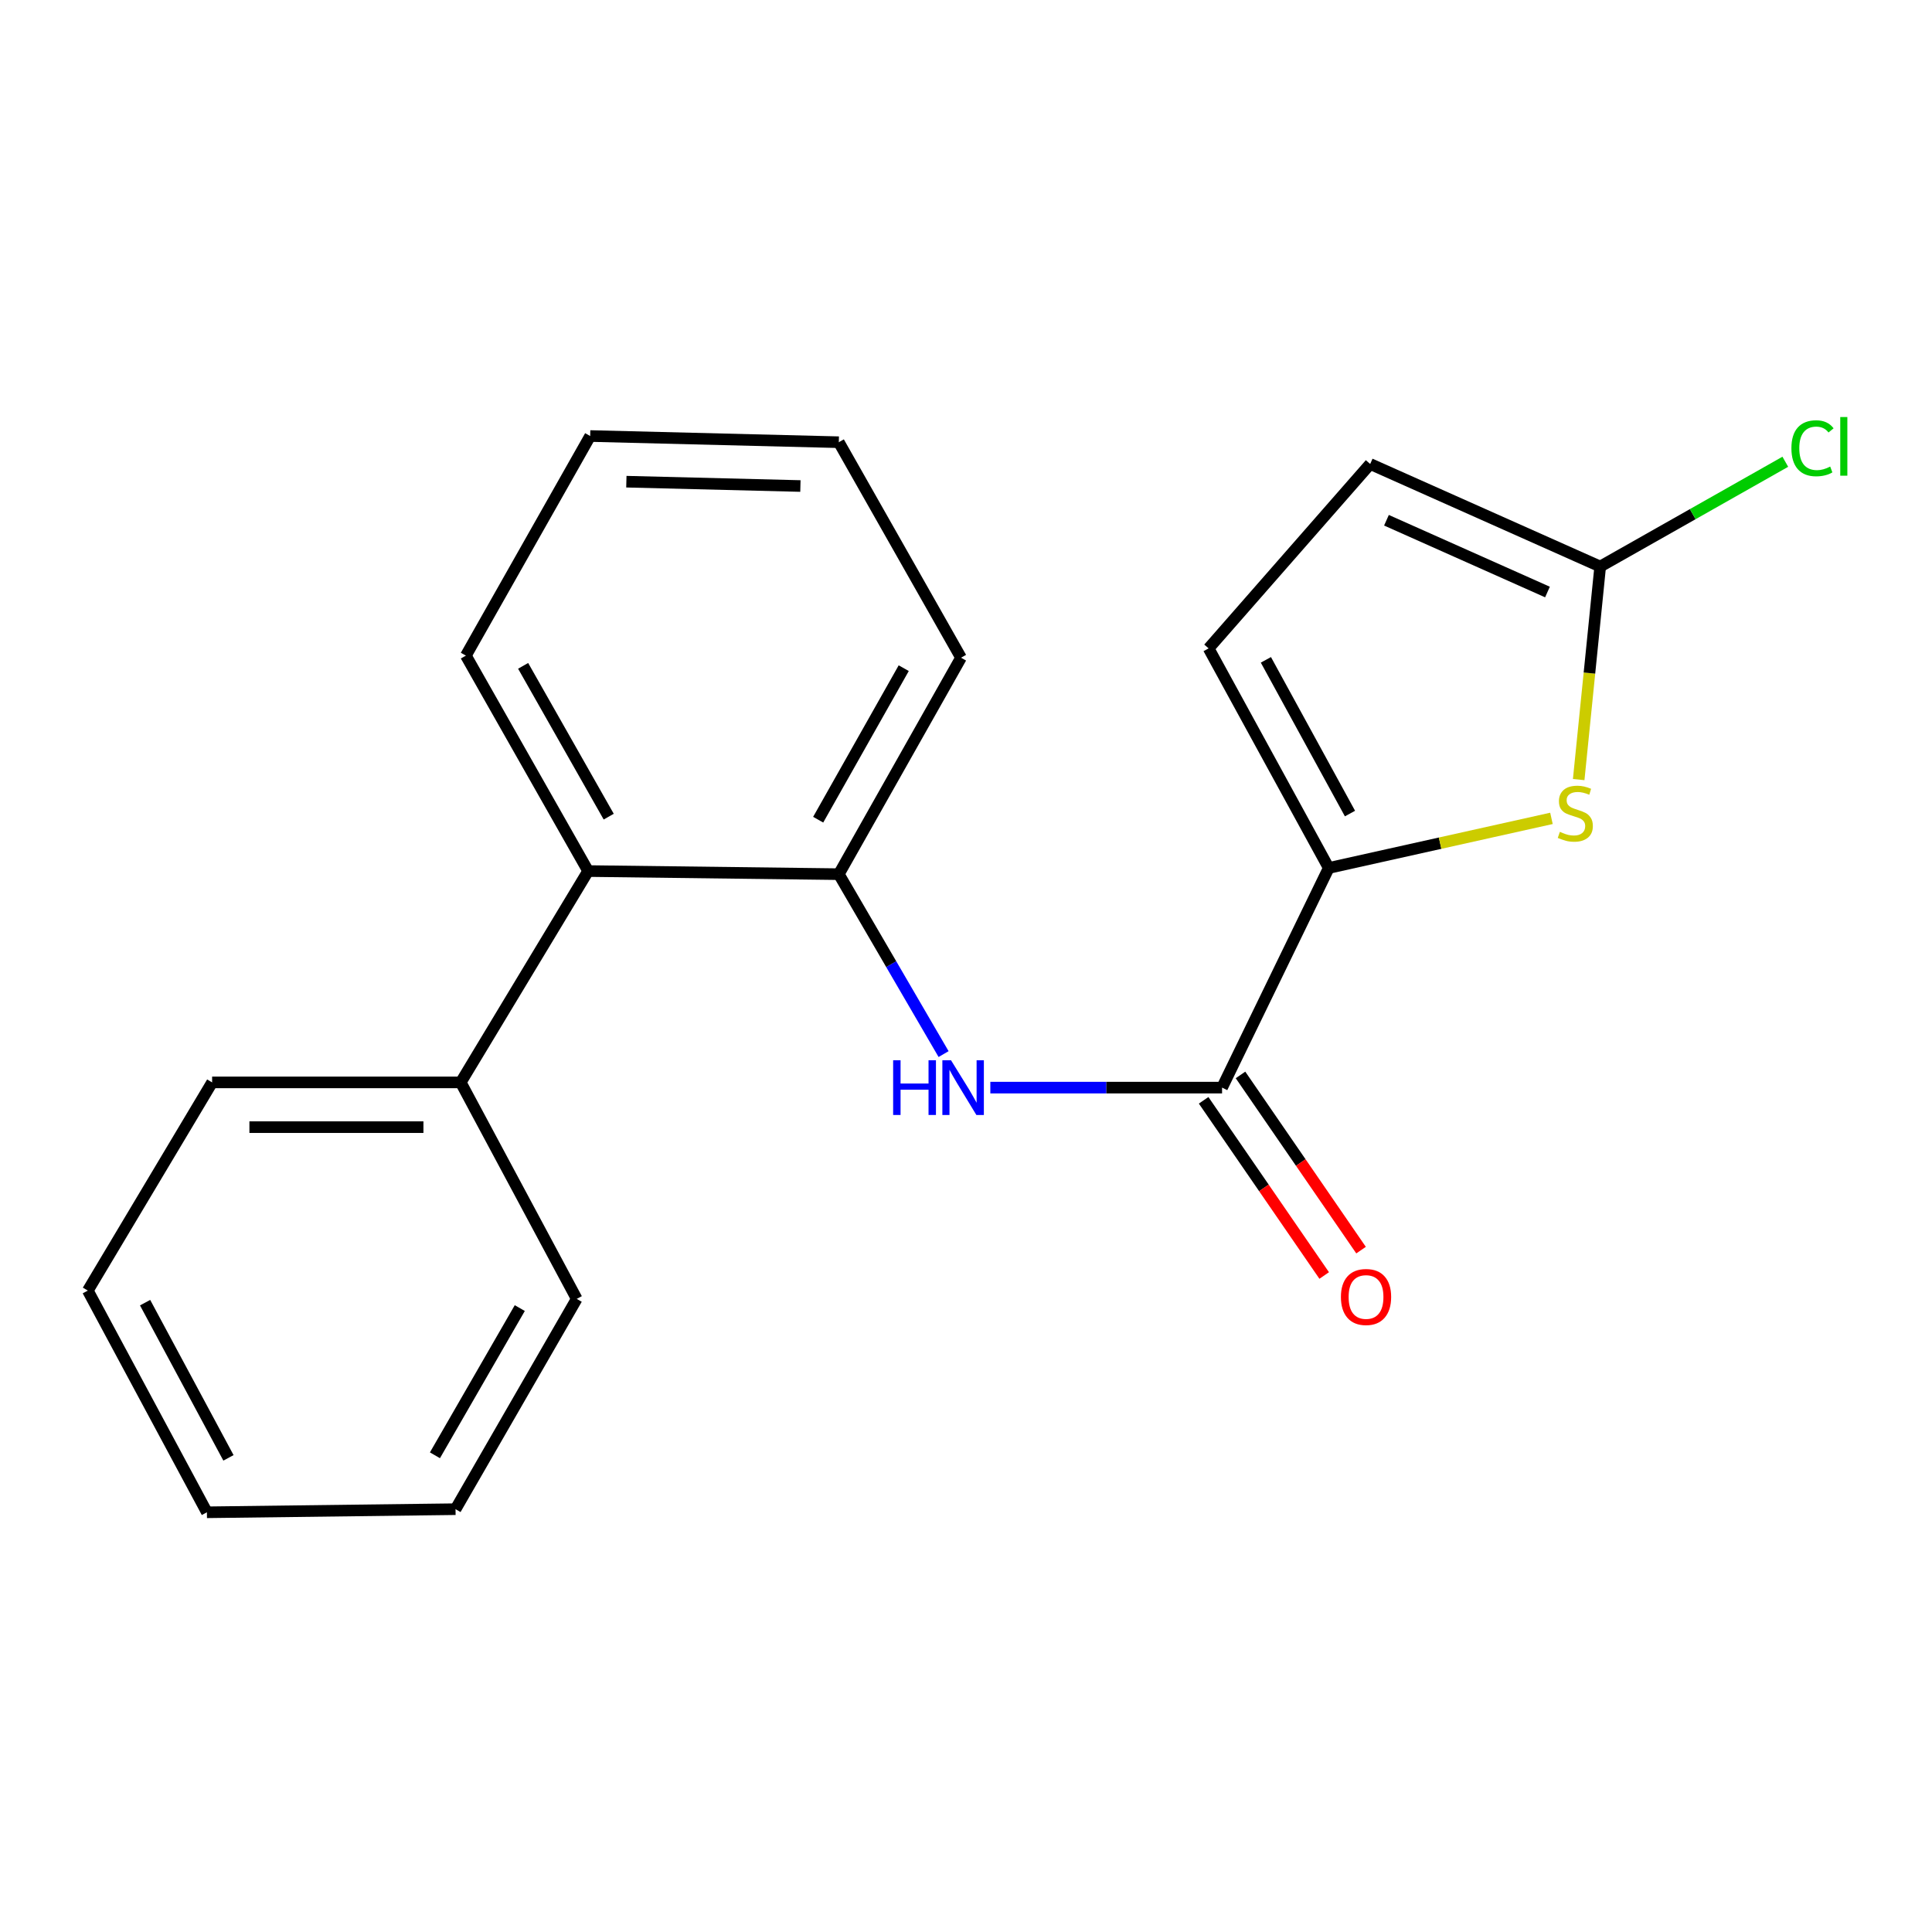<?xml version='1.0' encoding='iso-8859-1'?>
<svg version='1.1' baseProfile='full'
              xmlns='http://www.w3.org/2000/svg'
                      xmlns:rdkit='http://www.rdkit.org/xml'
                      xmlns:xlink='http://www.w3.org/1999/xlink'
                  xml:space='preserve'
width='1000px' height='1000px' viewBox='0 0 1000 1000'>
<!-- END OF HEADER -->
<rect style='opacity:1.0;fill:#FFFFFF;stroke:none' width='1000' height='1000' x='0' y='0'> </rect>
<path class='bond-0' d='M 687.755,449.263 L 745.392,436.425' style='fill:none;fill-rule:evenodd;stroke:#000000;stroke-width:6px;stroke-linecap:butt;stroke-linejoin:miter;stroke-opacity:1' />
<path class='bond-0' d='M 745.392,436.425 L 803.03,423.588' style='fill:none;fill-rule:evenodd;stroke:#CCCC00;stroke-width:6px;stroke-linecap:butt;stroke-linejoin:miter;stroke-opacity:1' />
<path class='bond-1' d='M 687.755,449.263 L 632.539,562.95' style='fill:none;fill-rule:evenodd;stroke:#000000;stroke-width:6px;stroke-linecap:butt;stroke-linejoin:miter;stroke-opacity:1' />
<path class='bond-5' d='M 687.755,449.263 L 625.577,335.601' style='fill:none;fill-rule:evenodd;stroke:#000000;stroke-width:6px;stroke-linecap:butt;stroke-linejoin:miter;stroke-opacity:1' />
<path class='bond-5' d='M 698.748,421.097 L 655.224,341.534' style='fill:none;fill-rule:evenodd;stroke:#000000;stroke-width:6px;stroke-linecap:butt;stroke-linejoin:miter;stroke-opacity:1' />
<path class='bond-3' d='M 817.127,403.511 L 822.693,348.375' style='fill:none;fill-rule:evenodd;stroke:#CCCC00;stroke-width:6px;stroke-linecap:butt;stroke-linejoin:miter;stroke-opacity:1' />
<path class='bond-3' d='M 822.693,348.375 L 828.259,293.24' style='fill:none;fill-rule:evenodd;stroke:#000000;stroke-width:6px;stroke-linecap:butt;stroke-linejoin:miter;stroke-opacity:1' />
<path class='bond-2' d='M 632.539,562.95 L 572.568,562.95' style='fill:none;fill-rule:evenodd;stroke:#000000;stroke-width:6px;stroke-linecap:butt;stroke-linejoin:miter;stroke-opacity:1' />
<path class='bond-2' d='M 572.568,562.95 L 512.598,562.95' style='fill:none;fill-rule:evenodd;stroke:#0000FF;stroke-width:6px;stroke-linecap:butt;stroke-linejoin:miter;stroke-opacity:1' />
<path class='bond-8' d='M 622.998,569.516 L 654.199,614.854' style='fill:none;fill-rule:evenodd;stroke:#000000;stroke-width:6px;stroke-linecap:butt;stroke-linejoin:miter;stroke-opacity:1' />
<path class='bond-8' d='M 654.199,614.854 L 685.4,660.193' style='fill:none;fill-rule:evenodd;stroke:#FF0000;stroke-width:6px;stroke-linecap:butt;stroke-linejoin:miter;stroke-opacity:1' />
<path class='bond-8' d='M 642.079,556.385 L 673.28,601.723' style='fill:none;fill-rule:evenodd;stroke:#000000;stroke-width:6px;stroke-linecap:butt;stroke-linejoin:miter;stroke-opacity:1' />
<path class='bond-8' d='M 673.28,601.723 L 704.481,647.062' style='fill:none;fill-rule:evenodd;stroke:#FF0000;stroke-width:6px;stroke-linecap:butt;stroke-linejoin:miter;stroke-opacity:1' />
<path class='bond-4' d='M 488.399,545.594 L 461.283,499.03' style='fill:none;fill-rule:evenodd;stroke:#0000FF;stroke-width:6px;stroke-linecap:butt;stroke-linejoin:miter;stroke-opacity:1' />
<path class='bond-4' d='M 461.283,499.03 L 434.167,452.467' style='fill:none;fill-rule:evenodd;stroke:#000000;stroke-width:6px;stroke-linecap:butt;stroke-linejoin:miter;stroke-opacity:1' />
<path class='bond-10' d='M 828.259,293.24 L 876.166,266.122' style='fill:none;fill-rule:evenodd;stroke:#000000;stroke-width:6px;stroke-linecap:butt;stroke-linejoin:miter;stroke-opacity:1' />
<path class='bond-10' d='M 876.166,266.122 L 924.074,239.004' style='fill:none;fill-rule:evenodd;stroke:#00CC00;stroke-width:6px;stroke-linecap:butt;stroke-linejoin:miter;stroke-opacity:1' />
<path class='bond-20' d='M 828.259,293.24 L 709.205,240.16' style='fill:none;fill-rule:evenodd;stroke:#000000;stroke-width:6px;stroke-linecap:butt;stroke-linejoin:miter;stroke-opacity:1' />
<path class='bond-20' d='M 800.969,306.432 L 717.632,269.276' style='fill:none;fill-rule:evenodd;stroke:#000000;stroke-width:6px;stroke-linecap:butt;stroke-linejoin:miter;stroke-opacity:1' />
<path class='bond-7' d='M 434.167,452.467 L 304.421,450.858' style='fill:none;fill-rule:evenodd;stroke:#000000;stroke-width:6px;stroke-linecap:butt;stroke-linejoin:miter;stroke-opacity:1' />
<path class='bond-11' d='M 434.167,452.467 L 497.426,340.426' style='fill:none;fill-rule:evenodd;stroke:#000000;stroke-width:6px;stroke-linecap:butt;stroke-linejoin:miter;stroke-opacity:1' />
<path class='bond-11' d='M 423.487,424.273 L 467.768,345.844' style='fill:none;fill-rule:evenodd;stroke:#000000;stroke-width:6px;stroke-linecap:butt;stroke-linejoin:miter;stroke-opacity:1' />
<path class='bond-6' d='M 625.577,335.601 L 709.205,240.16' style='fill:none;fill-rule:evenodd;stroke:#000000;stroke-width:6px;stroke-linecap:butt;stroke-linejoin:miter;stroke-opacity:1' />
<path class='bond-9' d='M 304.421,450.858 L 238.473,560.248' style='fill:none;fill-rule:evenodd;stroke:#000000;stroke-width:6px;stroke-linecap:butt;stroke-linejoin:miter;stroke-opacity:1' />
<path class='bond-12' d='M 304.421,450.858 L 241.136,339.345' style='fill:none;fill-rule:evenodd;stroke:#000000;stroke-width:6px;stroke-linecap:butt;stroke-linejoin:miter;stroke-opacity:1' />
<path class='bond-12' d='M 315.072,422.699 L 270.773,344.64' style='fill:none;fill-rule:evenodd;stroke:#000000;stroke-width:6px;stroke-linecap:butt;stroke-linejoin:miter;stroke-opacity:1' />
<path class='bond-13' d='M 238.473,560.248 L 109.794,560.248' style='fill:none;fill-rule:evenodd;stroke:#000000;stroke-width:6px;stroke-linecap:butt;stroke-linejoin:miter;stroke-opacity:1' />
<path class='bond-13' d='M 219.171,583.41 L 129.096,583.41' style='fill:none;fill-rule:evenodd;stroke:#000000;stroke-width:6px;stroke-linecap:butt;stroke-linejoin:miter;stroke-opacity:1' />
<path class='bond-14' d='M 238.473,560.248 L 298.514,672.301' style='fill:none;fill-rule:evenodd;stroke:#000000;stroke-width:6px;stroke-linecap:butt;stroke-linejoin:miter;stroke-opacity:1' />
<path class='bond-15' d='M 497.426,340.426 L 434.167,228.887' style='fill:none;fill-rule:evenodd;stroke:#000000;stroke-width:6px;stroke-linecap:butt;stroke-linejoin:miter;stroke-opacity:1' />
<path class='bond-21' d='M 241.136,339.345 L 305.476,225.683' style='fill:none;fill-rule:evenodd;stroke:#000000;stroke-width:6px;stroke-linecap:butt;stroke-linejoin:miter;stroke-opacity:1' />
<path class='bond-18' d='M 109.794,560.248 L 45.455,668.004' style='fill:none;fill-rule:evenodd;stroke:#000000;stroke-width:6px;stroke-linecap:butt;stroke-linejoin:miter;stroke-opacity:1' />
<path class='bond-17' d='M 298.514,672.301 L 235.783,781.151' style='fill:none;fill-rule:evenodd;stroke:#000000;stroke-width:6px;stroke-linecap:butt;stroke-linejoin:miter;stroke-opacity:1' />
<path class='bond-17' d='M 269.037,677.063 L 225.125,753.258' style='fill:none;fill-rule:evenodd;stroke:#000000;stroke-width:6px;stroke-linecap:butt;stroke-linejoin:miter;stroke-opacity:1' />
<path class='bond-16' d='M 434.167,228.887 L 305.476,225.683' style='fill:none;fill-rule:evenodd;stroke:#000000;stroke-width:6px;stroke-linecap:butt;stroke-linejoin:miter;stroke-opacity:1' />
<path class='bond-16' d='M 414.287,251.562 L 324.203,249.319' style='fill:none;fill-rule:evenodd;stroke:#000000;stroke-width:6px;stroke-linecap:butt;stroke-linejoin:miter;stroke-opacity:1' />
<path class='bond-19' d='M 235.783,781.151 L 107.092,782.759' style='fill:none;fill-rule:evenodd;stroke:#000000;stroke-width:6px;stroke-linecap:butt;stroke-linejoin:miter;stroke-opacity:1' />
<path class='bond-22' d='M 45.455,668.004 L 107.092,782.759' style='fill:none;fill-rule:evenodd;stroke:#000000;stroke-width:6px;stroke-linecap:butt;stroke-linejoin:miter;stroke-opacity:1' />
<path class='bond-22' d='M 75.105,674.257 L 118.251,754.586' style='fill:none;fill-rule:evenodd;stroke:#000000;stroke-width:6px;stroke-linecap:butt;stroke-linejoin:miter;stroke-opacity:1' />
<path  class='atom-1' d='M 807.378 430.557
Q 807.698 430.677, 809.018 431.237
Q 810.338 431.797, 811.778 432.157
Q 813.258 432.477, 814.698 432.477
Q 817.378 432.477, 818.938 431.197
Q 820.498 429.877, 820.498 427.597
Q 820.498 426.037, 819.698 425.077
Q 818.938 424.117, 817.738 423.597
Q 816.538 423.077, 814.538 422.477
Q 812.018 421.717, 810.498 420.997
Q 809.018 420.277, 807.938 418.757
Q 806.898 417.237, 806.898 414.677
Q 806.898 411.117, 809.298 408.917
Q 811.738 406.717, 816.538 406.717
Q 819.818 406.717, 823.538 408.277
L 822.618 411.357
Q 819.218 409.957, 816.658 409.957
Q 813.898 409.957, 812.378 411.117
Q 810.858 412.237, 810.898 414.197
Q 810.898 415.717, 811.658 416.637
Q 812.458 417.557, 813.578 418.077
Q 814.738 418.597, 816.658 419.197
Q 819.218 419.997, 820.738 420.797
Q 822.258 421.597, 823.338 423.237
Q 824.458 424.837, 824.458 427.597
Q 824.458 431.517, 821.818 433.637
Q 819.218 435.717, 814.858 435.717
Q 812.338 435.717, 810.418 435.157
Q 808.538 434.637, 806.298 433.717
L 807.378 430.557
' fill='#CCCC00'/>
<path  class='atom-3' d='M 462.287 548.79
L 466.127 548.79
L 466.127 560.83
L 480.607 560.83
L 480.607 548.79
L 484.447 548.79
L 484.447 577.11
L 480.607 577.11
L 480.607 564.03
L 466.127 564.03
L 466.127 577.11
L 462.287 577.11
L 462.287 548.79
' fill='#0000FF'/>
<path  class='atom-3' d='M 492.247 548.79
L 501.527 563.79
Q 502.447 565.27, 503.927 567.95
Q 505.407 570.63, 505.487 570.79
L 505.487 548.79
L 509.247 548.79
L 509.247 577.11
L 505.367 577.11
L 495.407 560.71
Q 494.247 558.79, 493.007 556.59
Q 491.807 554.39, 491.447 553.71
L 491.447 577.11
L 487.767 577.11
L 487.767 548.79
L 492.247 548.79
' fill='#0000FF'/>
<path  class='atom-9' d='M 694.056 671.313
Q 694.056 664.513, 697.416 660.713
Q 700.776 656.913, 707.056 656.913
Q 713.336 656.913, 716.696 660.713
Q 720.056 664.513, 720.056 671.313
Q 720.056 678.193, 716.656 682.113
Q 713.256 685.993, 707.056 685.993
Q 700.816 685.993, 697.416 682.113
Q 694.056 678.233, 694.056 671.313
M 707.056 682.793
Q 711.376 682.793, 713.696 679.913
Q 716.056 676.993, 716.056 671.313
Q 716.056 665.753, 713.696 662.953
Q 711.376 660.113, 707.056 660.113
Q 702.736 660.113, 700.376 662.913
Q 698.056 665.713, 698.056 671.313
Q 698.056 677.033, 700.376 679.913
Q 702.736 682.793, 707.056 682.793
' fill='#FF0000'/>
<path  class='atom-11' d='M 927.231 232.016
Q 927.231 224.976, 930.511 221.296
Q 933.831 217.576, 940.111 217.576
Q 945.951 217.576, 949.071 221.696
L 946.431 223.856
Q 944.151 220.856, 940.111 220.856
Q 935.831 220.856, 933.551 223.736
Q 931.311 226.576, 931.311 232.016
Q 931.311 237.616, 933.631 240.496
Q 935.991 243.376, 940.551 243.376
Q 943.671 243.376, 947.311 241.496
L 948.431 244.496
Q 946.951 245.456, 944.711 246.016
Q 942.471 246.576, 939.991 246.576
Q 933.831 246.576, 930.511 242.816
Q 927.231 239.056, 927.231 232.016
' fill='#00CC00'/>
<path  class='atom-11' d='M 952.511 215.856
L 956.191 215.856
L 956.191 246.216
L 952.511 246.216
L 952.511 215.856
' fill='#00CC00'/>
</svg>

